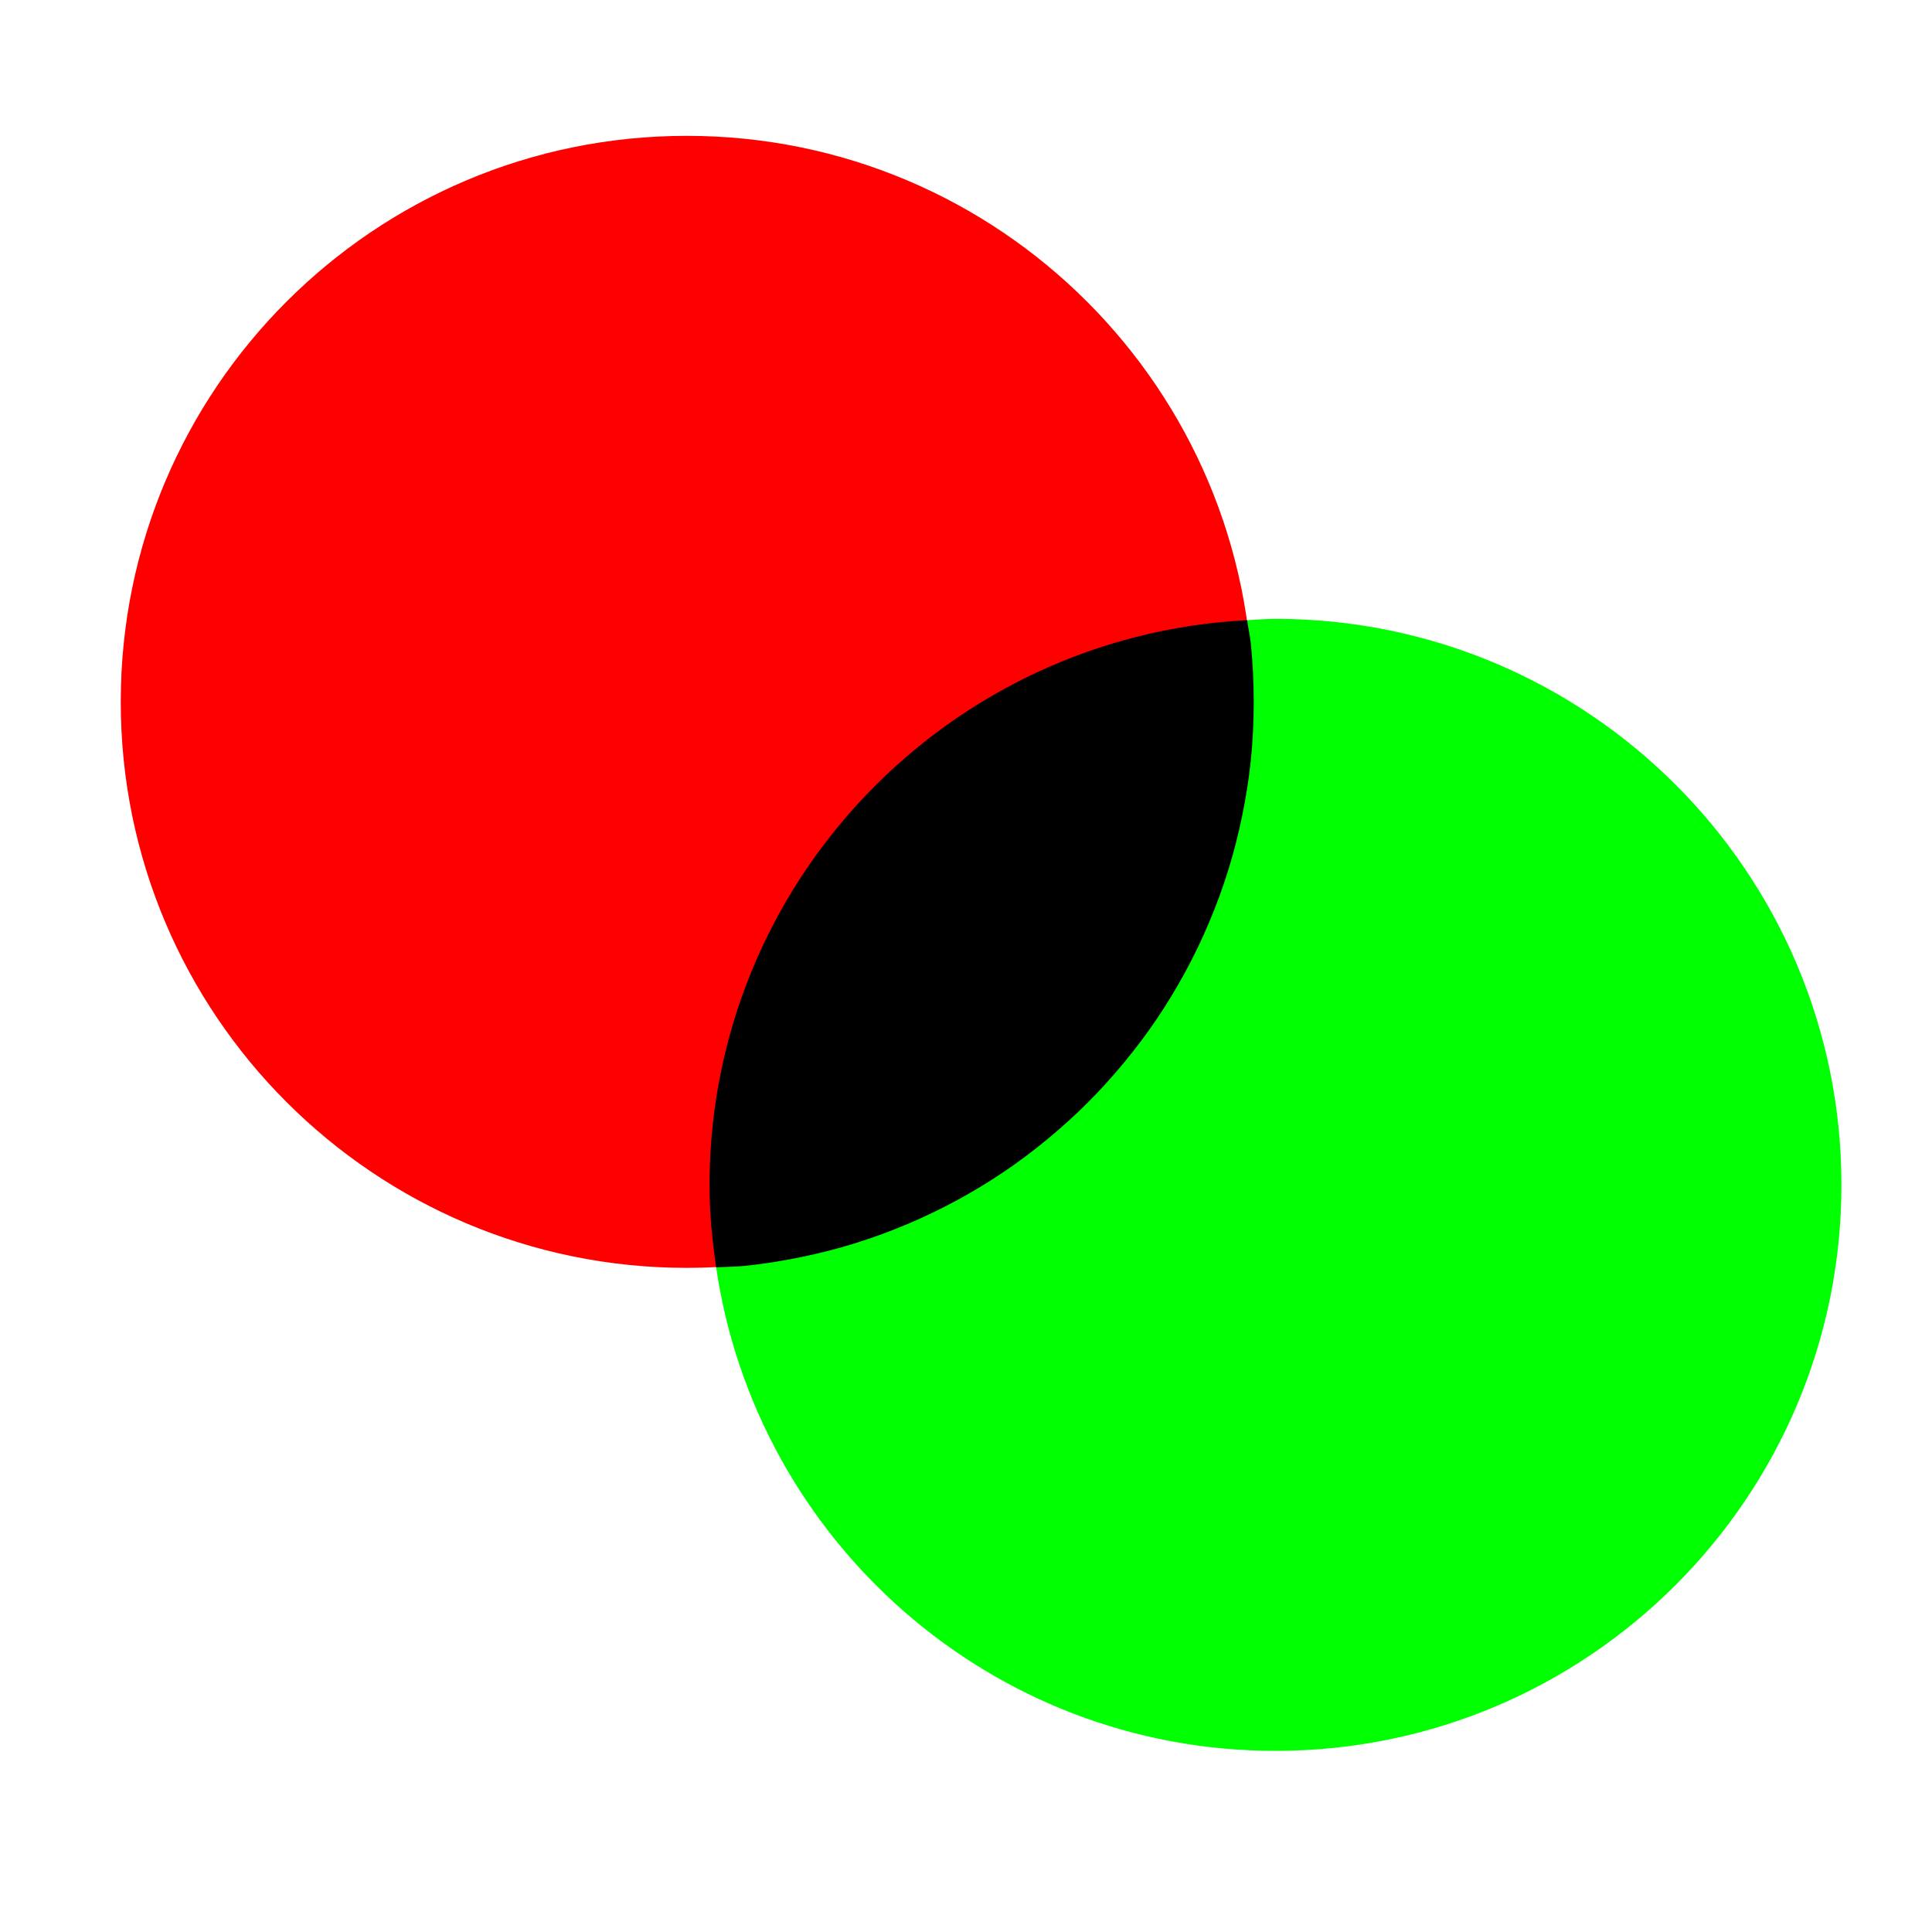 <?xml version="1.0" encoding="UTF-8" standalone="no"?>
<!-- Created with Inkscape (http://www.inkscape.org/) -->
<svg
   xmlns:svg="http://www.w3.org/2000/svg"
   xmlns="http://www.w3.org/2000/svg"
   version="1.0"
   width="512"
   height="512"
   id="svg2">
  <defs
     id="defs4" />
  <path
     d="M 332,186 C 332,103.157 264.843,36 182,36 C 99.157,36 32,103.157 32,186 C 32,268.843 99.157,336 182,336 C 264.843,336 332,268.843 332,186 z"
     id="path2455"
     style="fill:#ff0000;fill-opacity:1;fill-rule:evenodd;stroke:none;stroke-width:0.23;stroke-linecap:butt;stroke-linejoin:miter;stroke-miterlimit:4;stroke-dasharray:none;stroke-dashoffset:0;stroke-opacity:1" />
  <path
     d="M 189.75,335.625 C 200.278,408.15 262.572,464 338,464 C 420.8,464 488,396.8 488,314 C 488,231.2 420.8,164 338,164 C 335.381,164 332.836,164.242 330.25,164.375 C 330.557,166.488 331.032,168.547 331.25,170.688 C 331.762,175.728 332,180.825 332,186 C 332,191.175 331.762,196.272 331.25,201.312 C 330.738,206.353 329.937,211.307 328.938,216.188 C 327.938,221.068 326.712,225.867 325.25,230.562 C 323.788,235.258 322.086,239.889 320.188,244.375 C 318.289,248.861 316.185,253.249 313.875,257.5 C 311.565,261.751 309.072,265.885 306.375,269.875 C 303.679,273.865 300.808,277.67 297.75,281.375 C 294.692,285.08 291.456,288.669 288.063,292.062 C 284.669,295.456 281.08,298.692 277.375,301.75 C 273.67,304.808 269.865,307.679 265.875,310.375 C 261.885,313.071 257.751,315.565 253.5,317.875 C 249.249,320.185 244.861,322.289 240.375,324.188 C 235.889,326.086 231.259,327.788 226.563,329.25 C 221.867,330.712 217.068,331.938 212.188,332.938 C 207.307,333.937 202.353,334.738 197.313,335.25 C 194.823,335.503 192.274,335.495 189.75,335.625 z"
     id="path3232"
     style="fill:#00ff00;fill-opacity:1;fill-rule:evenodd;stroke:none;stroke-width:0.23;stroke-linecap:butt;stroke-linejoin:miter;stroke-miterlimit:4;stroke-dasharray:none;stroke-dashoffset:0;stroke-opacity:1" />
  <path
     d="M 189.779,335.845 C 192.306,335.715 194.859,335.723 197.353,335.469 C 202.401,334.956 207.362,334.155 212.251,333.154 C 217.139,332.153 221.944,330.925 226.648,329.461 C 231.351,327.997 235.988,326.292 240.481,324.391 C 244.974,322.49 249.369,320.383 253.626,318.07 C 257.884,315.757 262.024,313.26 266.02,310.559 C 270.017,307.859 273.828,304.984 277.538,301.922 C 281.248,298.86 284.843,295.619 288.242,292.221 C 291.641,288.822 294.882,285.228 297.944,281.518 C 301.007,277.808 303.882,273.998 306.582,270.002 C 309.283,266.006 311.78,261.866 314.094,257.61 C 316.408,253.353 318.515,248.958 320.416,244.466 C 322.317,239.974 324.022,235.337 325.486,230.634 C 326.95,225.931 328.178,221.126 329.179,216.239 C 330.181,211.351 330.982,206.39 331.496,201.343 C 332.009,196.295 332.247,191.191 332.247,186.008 C 332.247,180.826 332.009,175.722 331.496,170.674 C 331.278,168.531 330.801,166.468 330.494,164.353 C 251.197,168.425 188.026,233.895 188.026,314.189 C 188.026,321.572 188.748,328.747 189.779,335.845 z"
     id="path3227"
     style="fill:#000000;fill-opacity:1;fill-rule:evenodd;stroke:none;stroke-width:0.23;stroke-linecap:butt;stroke-linejoin:miter;stroke-miterlimit:4;stroke-dasharray:none;stroke-dashoffset:0;stroke-opacity:1" />
</svg>
